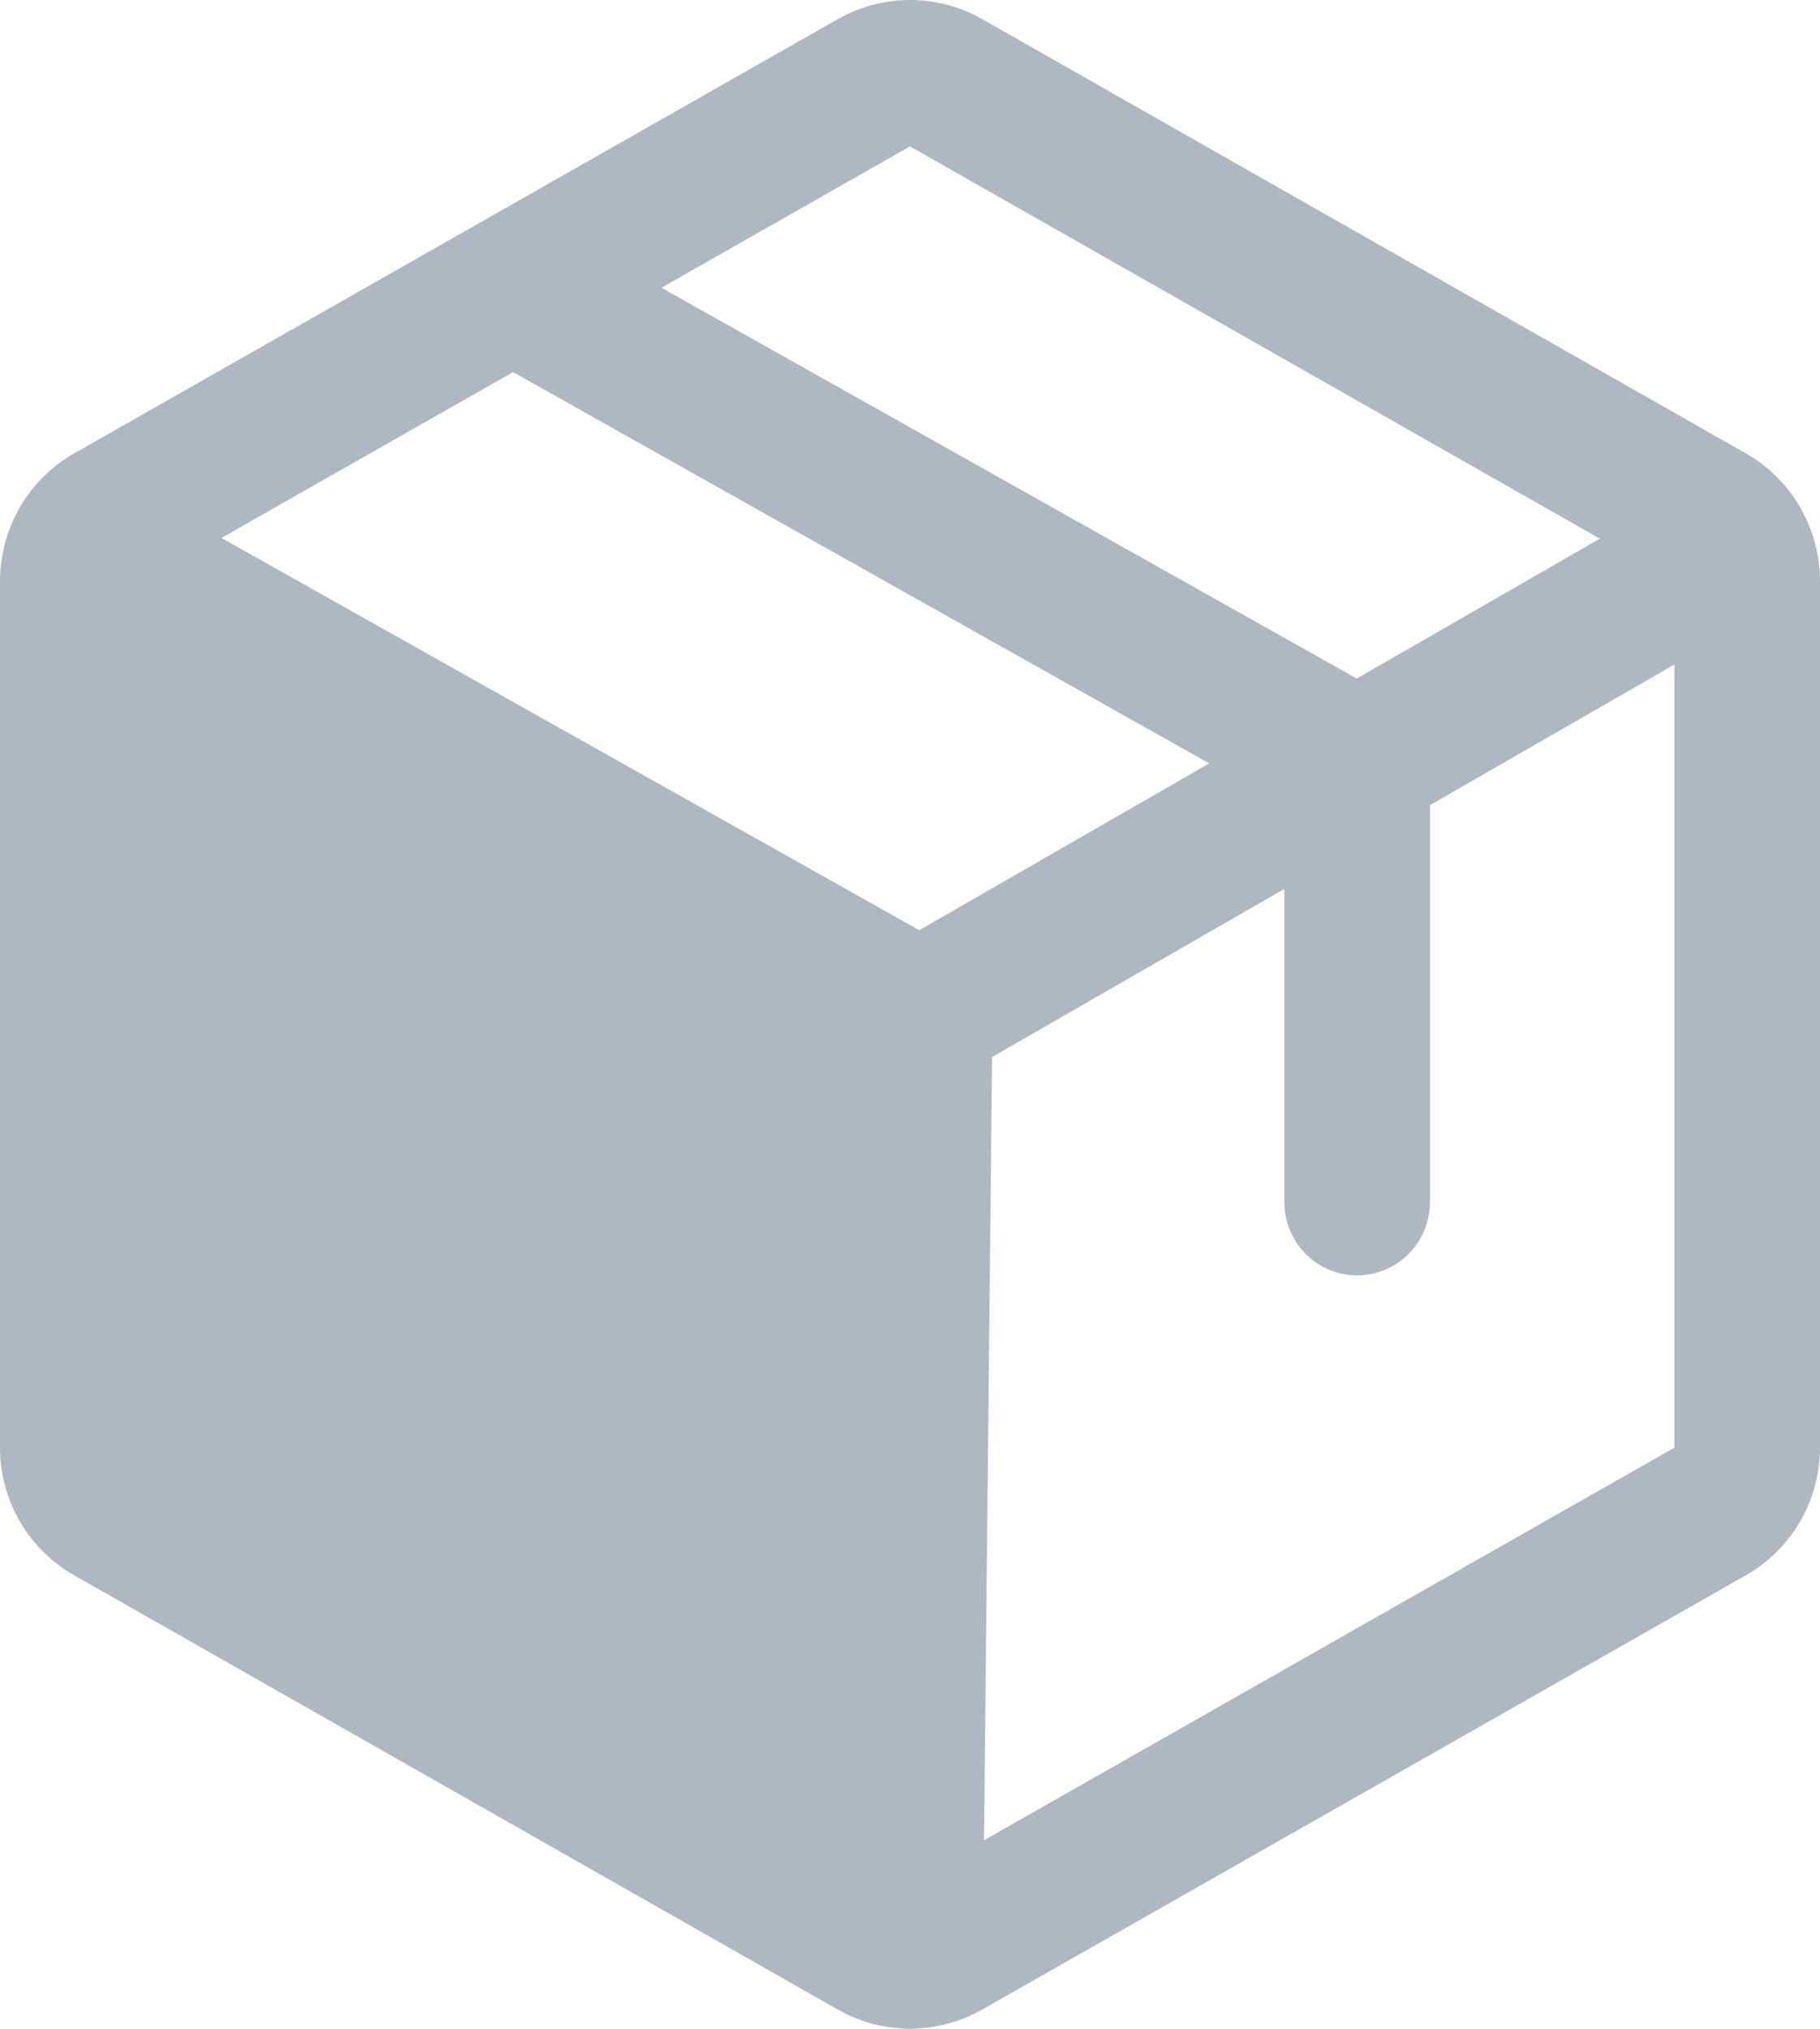<svg width="35" height="39" viewBox="0 0 35 39" fill="none" xmlns="http://www.w3.org/2000/svg">
<path d="M34.639 9.79C34.634 9.78 34.629 9.769 34.623 9.759C34.619 9.751 34.613 9.743 34.608 9.735C34.359 9.311 34.004 8.96 33.578 8.718L18.878 0.362C18.457 0.125 17.983 1.51026e-05 17.5 1.37068e-09C17.017 -1.50998e-05 16.543 0.125 16.122 0.362L1.422 8.718C0.989 8.965 0.629 9.323 0.379 9.756C0.377 9.761 0.373 9.765 0.371 9.769C0.366 9.778 0.363 9.786 0.359 9.794C0.124 10.214 0.001 10.688 0 11.169V27.829C0 28.327 0.132 28.817 0.382 29.247C0.632 29.678 0.991 30.034 1.422 30.28L16.122 38.636C16.514 38.857 16.953 38.98 17.401 38.995C17.429 38.997 17.457 39 17.485 39C17.49 39 17.495 39 17.5 39C17.538 39 17.576 38.997 17.613 38.994C18.057 38.977 18.491 38.855 18.878 38.636L33.578 30.28C34.009 30.034 34.368 29.678 34.618 29.247C34.868 28.817 34.999 28.327 35 27.829V11.169C34.999 10.686 34.875 10.211 34.639 9.79V9.79ZM17.5 2.814L30.767 10.355L26.091 13.044L12.72 5.531L17.5 2.814ZM17.678 17.882L4.258 10.341L9.866 7.153L23.254 14.675L17.678 17.882ZM18.923 35.376L19.078 20.32L24.699 17.088V23.108C24.699 23.482 24.846 23.84 25.109 24.104C25.371 24.368 25.727 24.516 26.099 24.516C26.47 24.516 26.826 24.368 27.088 24.104C27.351 23.84 27.499 23.482 27.499 23.108V15.478L32.2 12.774V27.829L18.923 35.376Z" fill="#AEB8C2"/>
</svg>
